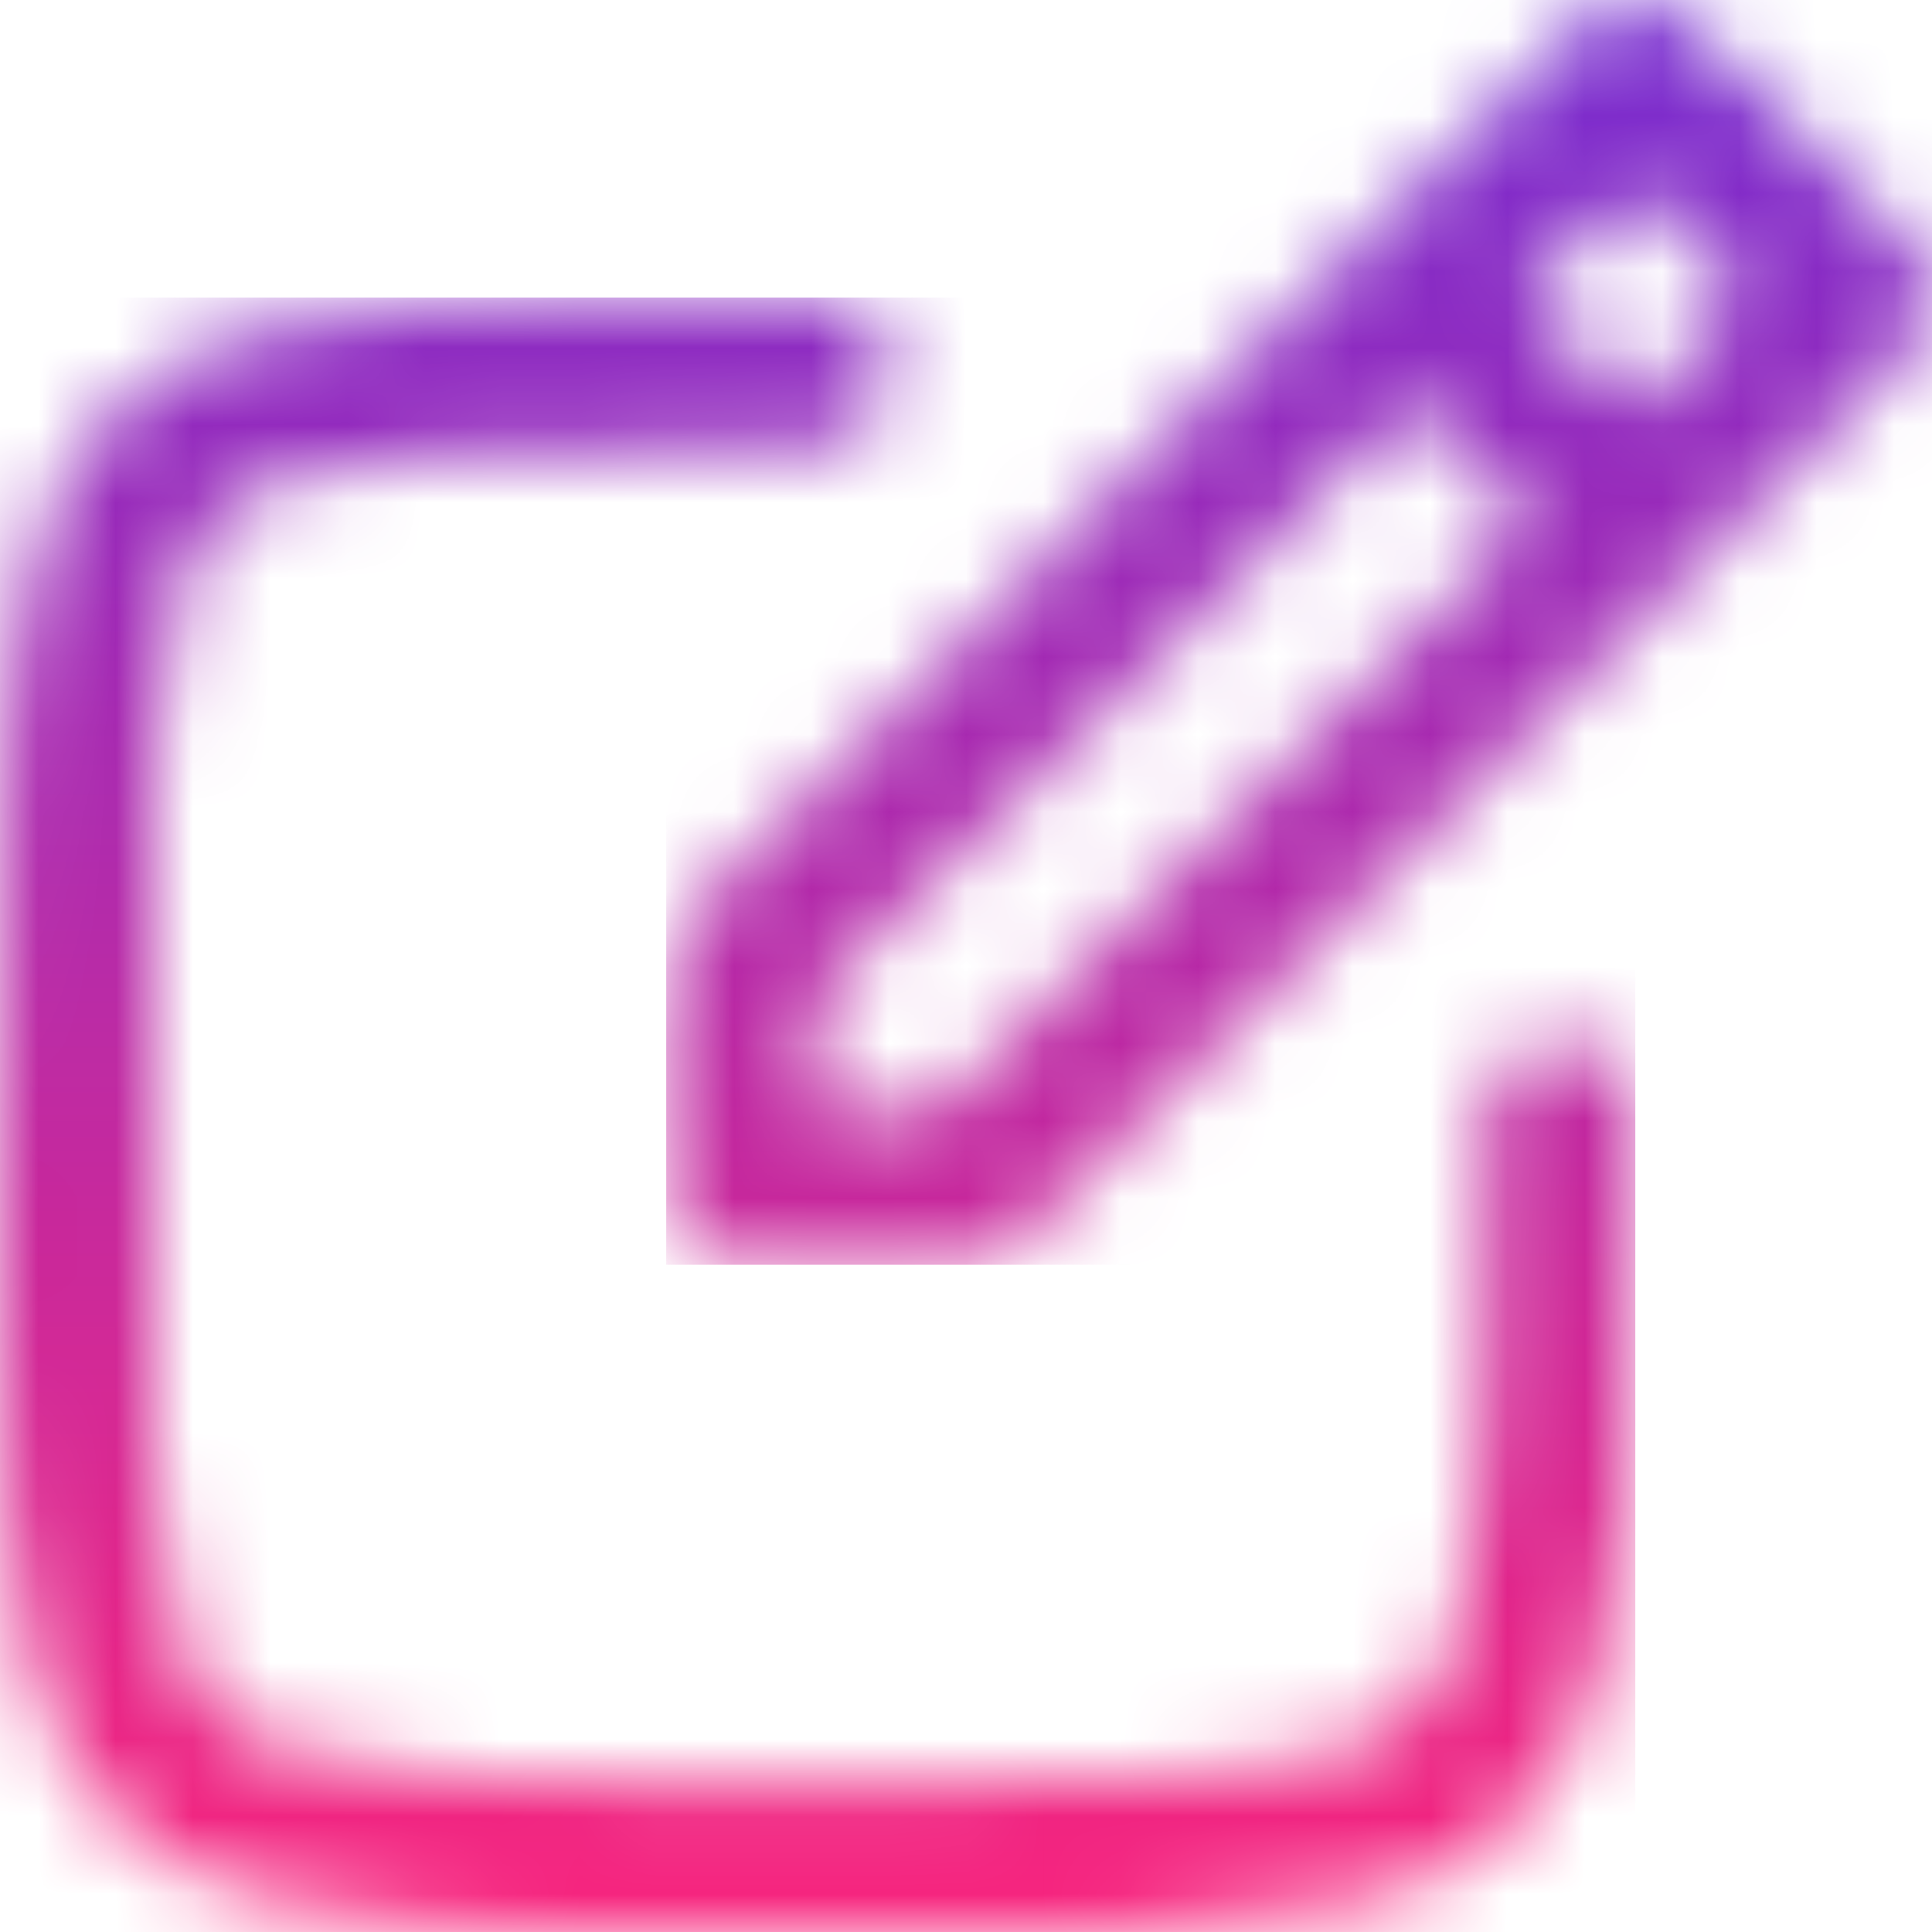 <svg width="25" height="25" viewBox="0 0 25 25" fill="none" xmlns="http://www.w3.org/2000/svg">
    <mask id="mask0_1934_60" style="mask-type:luminance" maskUnits="userSpaceOnUse" x="0" y="0" width="25"
          height="25">
        <path d="M7.6 3.866C6.217 3.844 4.836 3.978 3.483 4.266C2.752 4.403 2.078 4.75 1.542 5.266C1.007 5.781 0.633 6.441 0.468 7.166C0.235 8.094 0.1 9.044 0.063 10C0.016 11.716 0 13.431 0 15.144V15.421C0 16.117 0.002 16.813 0.006 17.509C-0.025 18.841 0.107 20.173 0.4 21.473C0.541 22.201 0.887 22.873 1.398 23.411C1.909 23.949 2.562 24.329 3.282 24.508C3.971 24.675 4.671 24.797 5.376 24.874C5.92 24.946 6.471 24.96 7.019 24.999H14.055C14.324 24.979 14.593 24.97 14.855 24.937C15.767 24.825 16.692 24.765 17.588 24.574C18.345 24.442 19.045 24.087 19.598 23.553C20.15 23.02 20.53 22.333 20.688 21.581C20.864 20.924 20.973 20.251 21.014 19.572C21.093 17.893 21.114 16.211 21.142 14.531C21.157 14.396 21.142 14.259 21.1 14.13C21.058 14.001 20.989 13.882 20.898 13.781C20.806 13.68 20.695 13.6 20.57 13.546C20.446 13.491 20.311 13.464 20.175 13.465C20.039 13.468 19.906 13.498 19.783 13.555C19.66 13.612 19.55 13.694 19.46 13.796C19.37 13.897 19.302 14.016 19.261 14.146C19.22 14.275 19.206 14.411 19.22 14.546C19.22 15.497 19.228 16.446 19.202 17.399C19.216 18.6 19.104 19.8 18.869 20.978C18.797 21.406 18.595 21.801 18.291 22.111C17.987 22.42 17.595 22.629 17.169 22.709C16.693 22.825 16.208 22.904 15.72 22.947C12.5 23.129 9.273 23.147 6.051 23C5.283 22.951 4.521 22.835 3.773 22.653C3.419 22.587 3.093 22.415 2.837 22.161C2.582 21.907 2.409 21.581 2.342 21.227C2.148 20.472 2.031 19.7 1.993 18.921C1.953 15.909 1.953 12.897 1.993 9.884C2.031 9.126 2.145 8.373 2.333 7.637C2.402 7.278 2.578 6.949 2.836 6.691C3.095 6.433 3.425 6.259 3.784 6.191C4.312 6.045 4.854 5.95 5.4 5.906C7.081 5.834 8.764 5.806 10.446 5.776C10.581 5.789 10.717 5.774 10.846 5.732C10.975 5.69 11.093 5.621 11.194 5.531C11.295 5.441 11.377 5.331 11.433 5.208C11.49 5.085 11.521 4.951 11.523 4.816C11.523 4.68 11.494 4.546 11.439 4.422C11.383 4.298 11.303 4.187 11.202 4.096C11.101 4.006 10.982 3.937 10.853 3.895C10.723 3.853 10.587 3.839 10.452 3.853H9.2C8.669 3.853 8.138 3.853 7.607 3.869"
              fill="white"/>
    </mask>
    <g mask="url(#mask0_1934_60)">
        <path d="M21.161 3.851H0V25H21.161V3.851Z" fill="url(#paint0_linear_1934_60)"/>
    </g>
    <mask id="mask1_1934_60" style="mask-type:luminance" maskUnits="userSpaceOnUse" x="8" y="0" width="17"
          height="17">
        <path d="M10.569 14.426C10.569 13.933 10.569 13.457 10.574 12.981C10.588 12.903 10.628 12.832 10.688 12.781C13.185 10.282 15.685 7.785 18.188 5.289C18.215 5.267 18.244 5.247 18.275 5.23L19.775 6.736C19.717 6.799 19.656 6.873 19.589 6.936C17.154 9.37 14.716 11.802 12.277 14.231C12.155 14.338 12.002 14.401 11.84 14.41C11.663 14.421 11.485 14.424 11.304 14.424C11.068 14.424 10.827 14.419 10.574 14.419M19.725 3.877L21.158 2.44L22.578 3.86L21.143 5.294L19.725 3.877ZM20.318 0.443C16.635 4.122 12.95 7.801 9.265 11.479C9.056 11.672 8.892 11.908 8.784 12.17C8.675 12.433 8.626 12.716 8.638 13C8.66 13.76 8.638 14.521 8.644 15.281C8.629 15.424 8.646 15.568 8.694 15.704C8.741 15.839 8.818 15.963 8.919 16.065C9.02 16.167 9.143 16.245 9.278 16.294C9.413 16.343 9.557 16.361 9.7 16.348C9.989 16.348 10.279 16.348 10.568 16.348C11.13 16.348 11.692 16.342 12.254 16.357C12.458 16.366 12.661 16.329 12.85 16.251C13.038 16.172 13.207 16.053 13.344 15.902C17.043 12.195 20.745 8.491 24.45 4.792C24.647 4.57 24.83 4.337 24.998 4.092V3.611C24.829 3.367 24.646 3.134 24.45 2.911C23.637 2.082 22.811 1.265 21.989 0.445C21.886 0.319 21.758 0.215 21.614 0.139C21.471 0.062 21.313 0.015 21.151 0C20.99 0.015 20.833 0.062 20.69 0.138C20.547 0.214 20.421 0.318 20.318 0.443Z"
              fill="white"/>
    </mask>
    <g mask="url(#mask1_1934_60)">
        <path d="M25 0H8.621V16.366H25V0Z" fill="url(#paint0_linear_1934_60)"/>
    </g>
    <defs>
        <linearGradient id="paint0_linear_1934_60" x1="10.5" y1="-7.71221e-08" x2="10.5" y2="25"
                        gradientUnits="userSpaceOnUse">
            <stop stop-color="#762CD0"/>
            <stop offset="1" stop-color="#F8247C"/>
        </linearGradient>
    </defs>
</svg>
